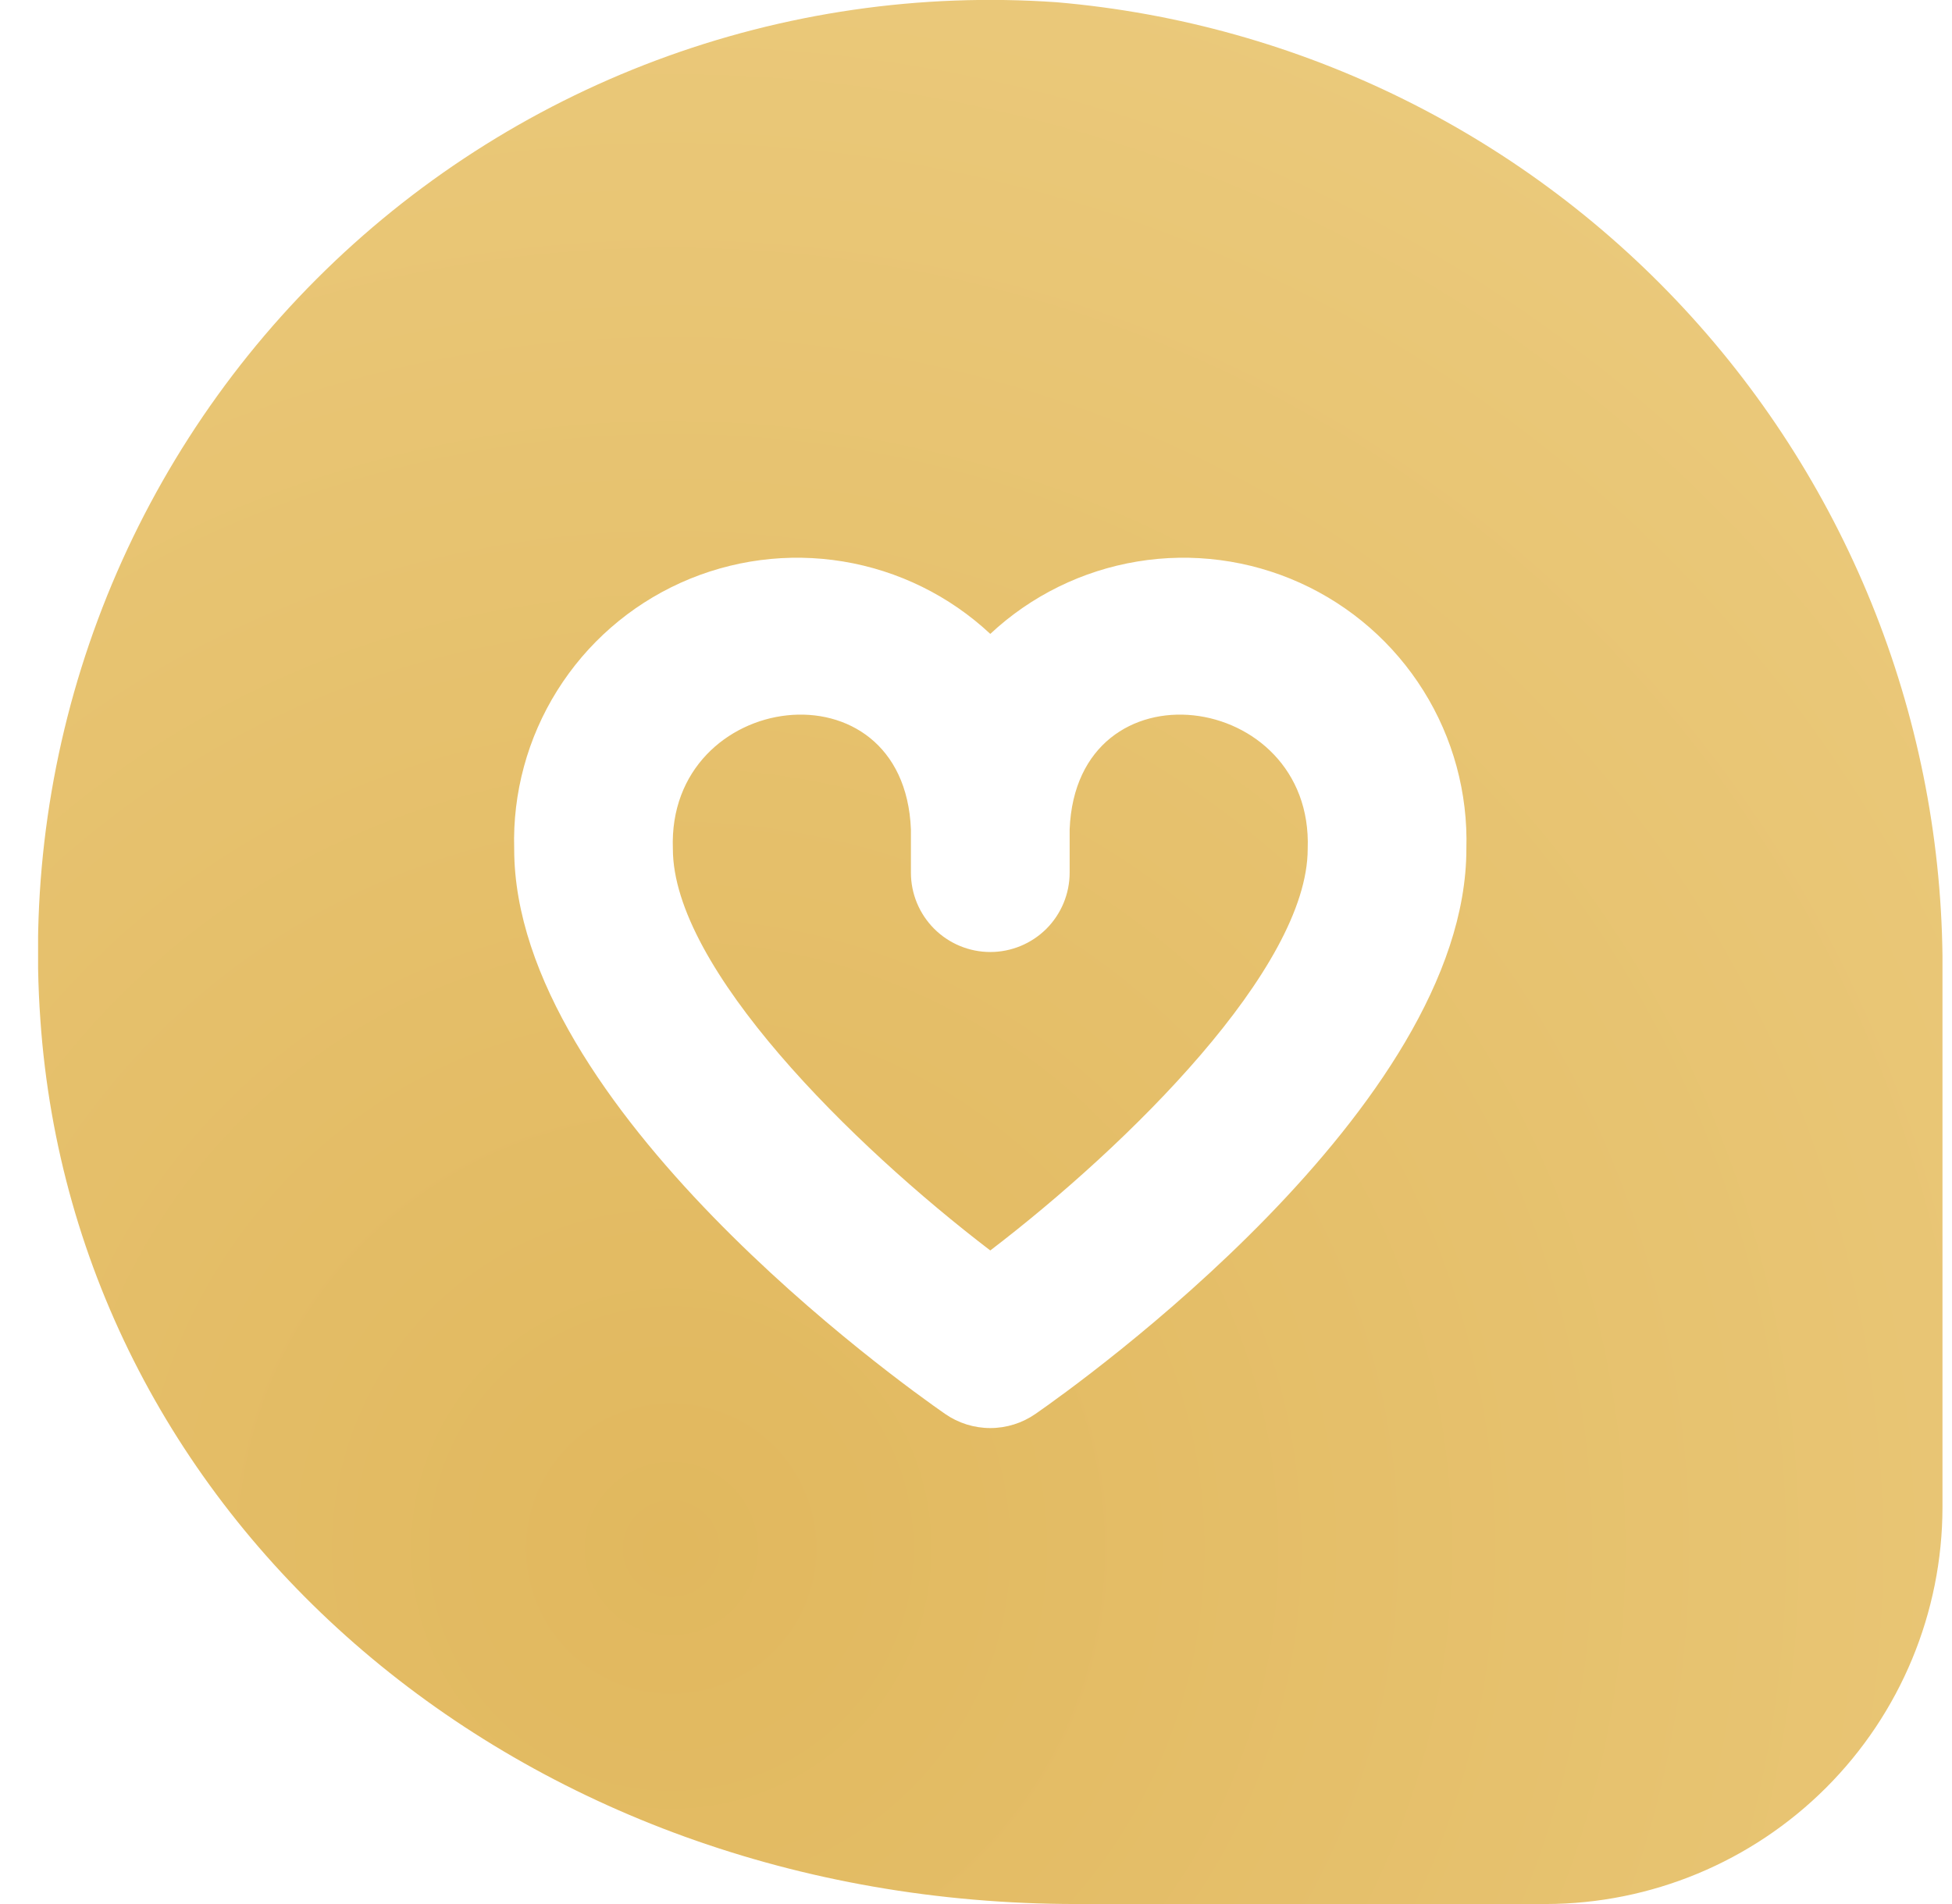 <svg width="41" height="40" viewBox="0 0 41 40" fill="none" xmlns="http://www.w3.org/2000/svg">
<g clip-path="url(#clip0_1026_1402)">
<path d="M27.467 17.833C27.467 20.333 23.702 24.053 20.8 26.27C17.898 24.053 14.133 20.337 14.133 17.833C14.007 14.49 18.988 13.833 19.133 17.423V18.333C19.133 18.775 19.309 19.199 19.622 19.512C19.934 19.824 20.358 20 20.8 20C21.242 20 21.666 19.824 21.979 19.512C22.291 19.199 22.467 18.775 22.467 18.333V17.423C22.612 13.833 27.593 14.49 27.467 17.833ZM40.8 20.567V31.667C40.797 33.876 39.918 35.994 38.356 37.556C36.794 39.118 34.676 39.997 32.467 40H22.607C10.937 40 1.583 32.013 0.848 21.425C0.644 18.568 1.056 15.7 2.056 13.016C3.056 10.332 4.62 7.894 6.644 5.867C8.668 3.84 11.104 2.271 13.786 1.267C16.469 0.263 19.336 -0.153 22.193 0.047C27.312 0.486 32.076 2.846 35.527 6.652C38.978 10.458 40.862 15.429 40.8 20.567ZM30.8 17.833C30.834 16.661 30.52 15.504 29.898 14.51C29.276 13.515 28.374 12.727 27.305 12.244C26.235 11.761 25.047 11.605 23.89 11.796C22.733 11.987 21.657 12.516 20.8 13.317C19.943 12.516 18.867 11.987 17.71 11.796C16.553 11.605 15.364 11.761 14.295 12.244C13.226 12.727 12.324 13.515 11.702 14.51C11.08 15.504 10.766 16.661 10.8 17.833C10.8 23.26 18.923 29.06 19.85 29.703C20.129 29.897 20.46 30.001 20.8 30.001C21.14 30.001 21.471 29.897 21.75 29.703C22.677 29.06 30.8 23.26 30.8 17.833Z" fill="url(#paint0_radial_1026_1402)"/>
</g>
<defs>
<radialGradient id="paint0_radial_1026_1402" cx="0" cy="0" r="1" gradientUnits="userSpaceOnUse" gradientTransform="translate(13.799 32) rotate(-12.804) scale(67.69 67.687)">
<stop stop-color="#E1B85E"/>
<stop offset="1" stop-color="#F4DA97"/>
</radialGradient>
<clipPath id="clip0_1026_1402">
<rect width="40" height="40" fill="white" transform="translate(0.8)"/>
</clipPath>
</defs>
</svg>
